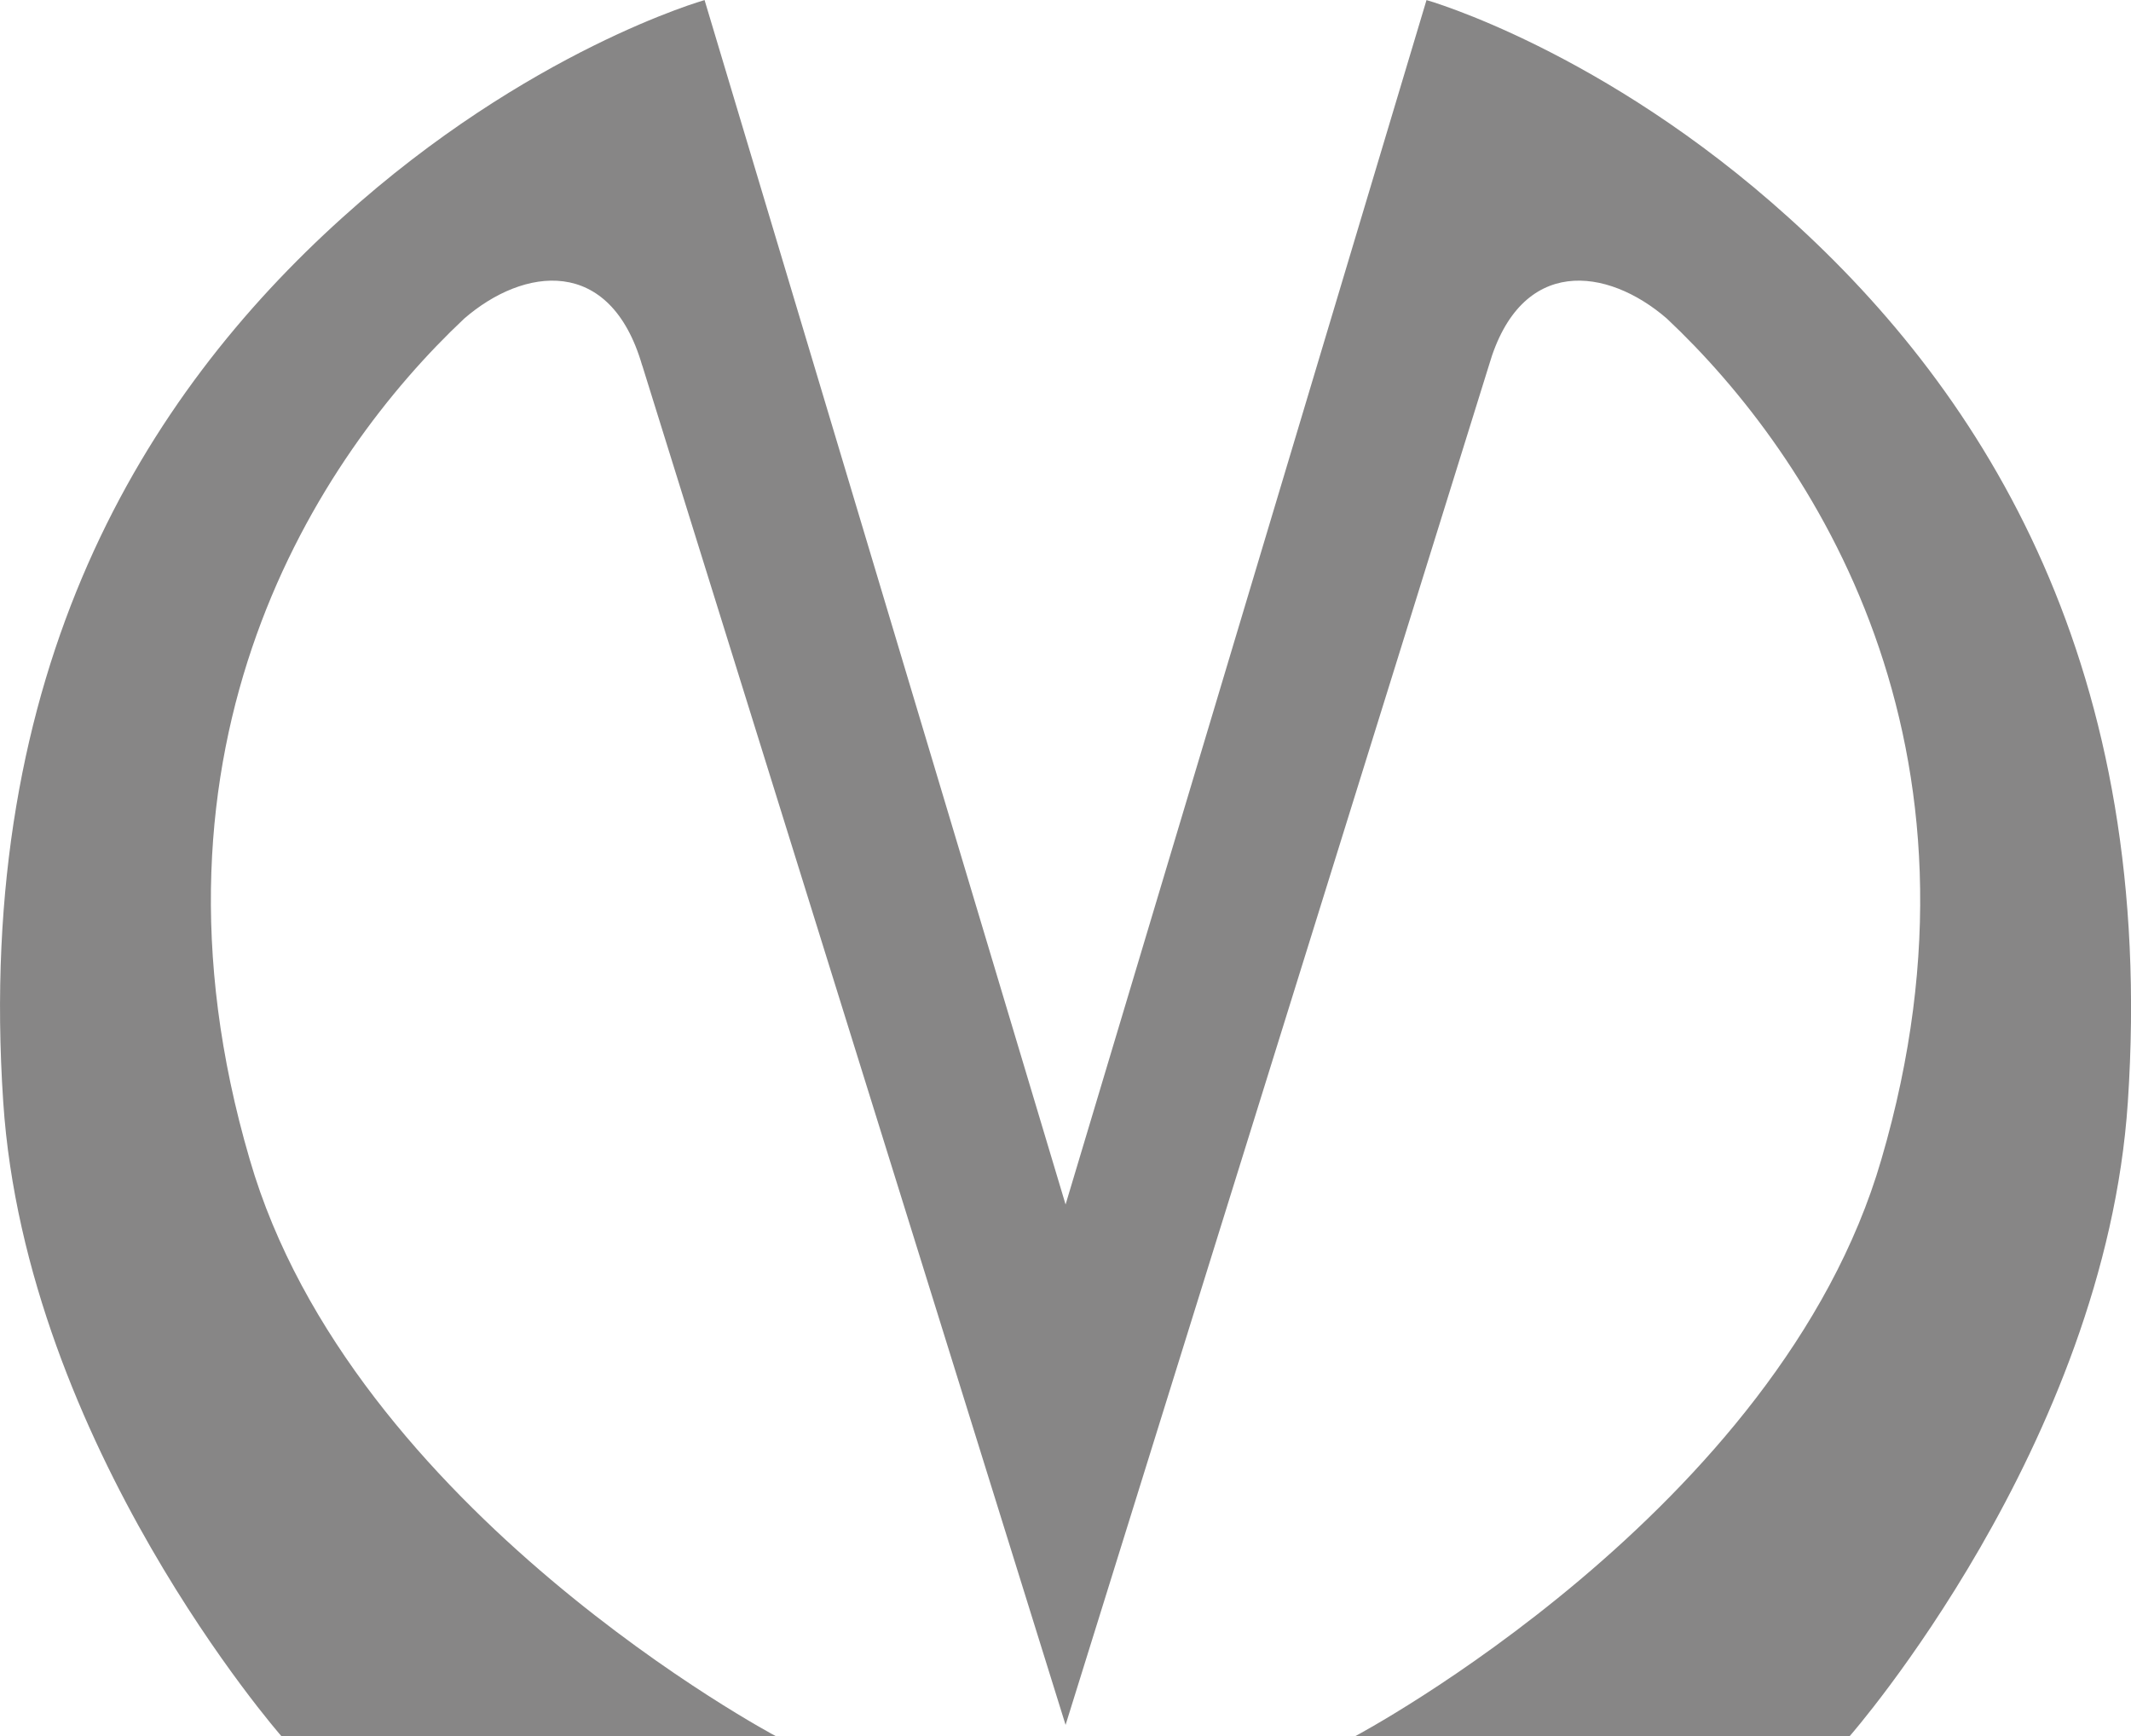 <?xml version="1.0" encoding="UTF-8"?> <svg xmlns="http://www.w3.org/2000/svg" width="27" height="22" viewBox="0 0 27 22" fill="none"><g clip-path="url(#clip0_91_133)"><path d="M8.136 4.63C7.731 3.233 6.633 3.386 5.882 4.037C4.031 5.778 1.622 9.432 3.164 14.693C4.455 19.151 9.829 22.001 9.829 22.001H3.565C3.565 22.001 0.33 18.309 0.041 13.966C-0.325 8.476 1.834 5.013 4.34 2.756C6.691 0.632 8.927 0.001 8.927 0.001L13.501 15.264L18.074 0.001C18.074 0.001 20.31 0.632 22.661 2.756C25.167 5.013 27.326 8.476 26.96 13.966C26.671 18.309 23.436 22.001 23.436 22.001H17.172C17.172 22.001 22.545 19.151 23.837 14.693C25.379 9.432 22.97 5.778 21.119 4.037C20.368 3.386 19.269 3.233 18.865 4.63C17.477 9.087 13.501 21.859 13.501 21.859C13.501 21.859 9.525 9.083 8.137 4.63H8.136Z" fill="#878686"></path></g><defs><clipPath id="clip0_91_133"><rect width="27" height="22" fill="white"></rect></clipPath></defs></svg> 